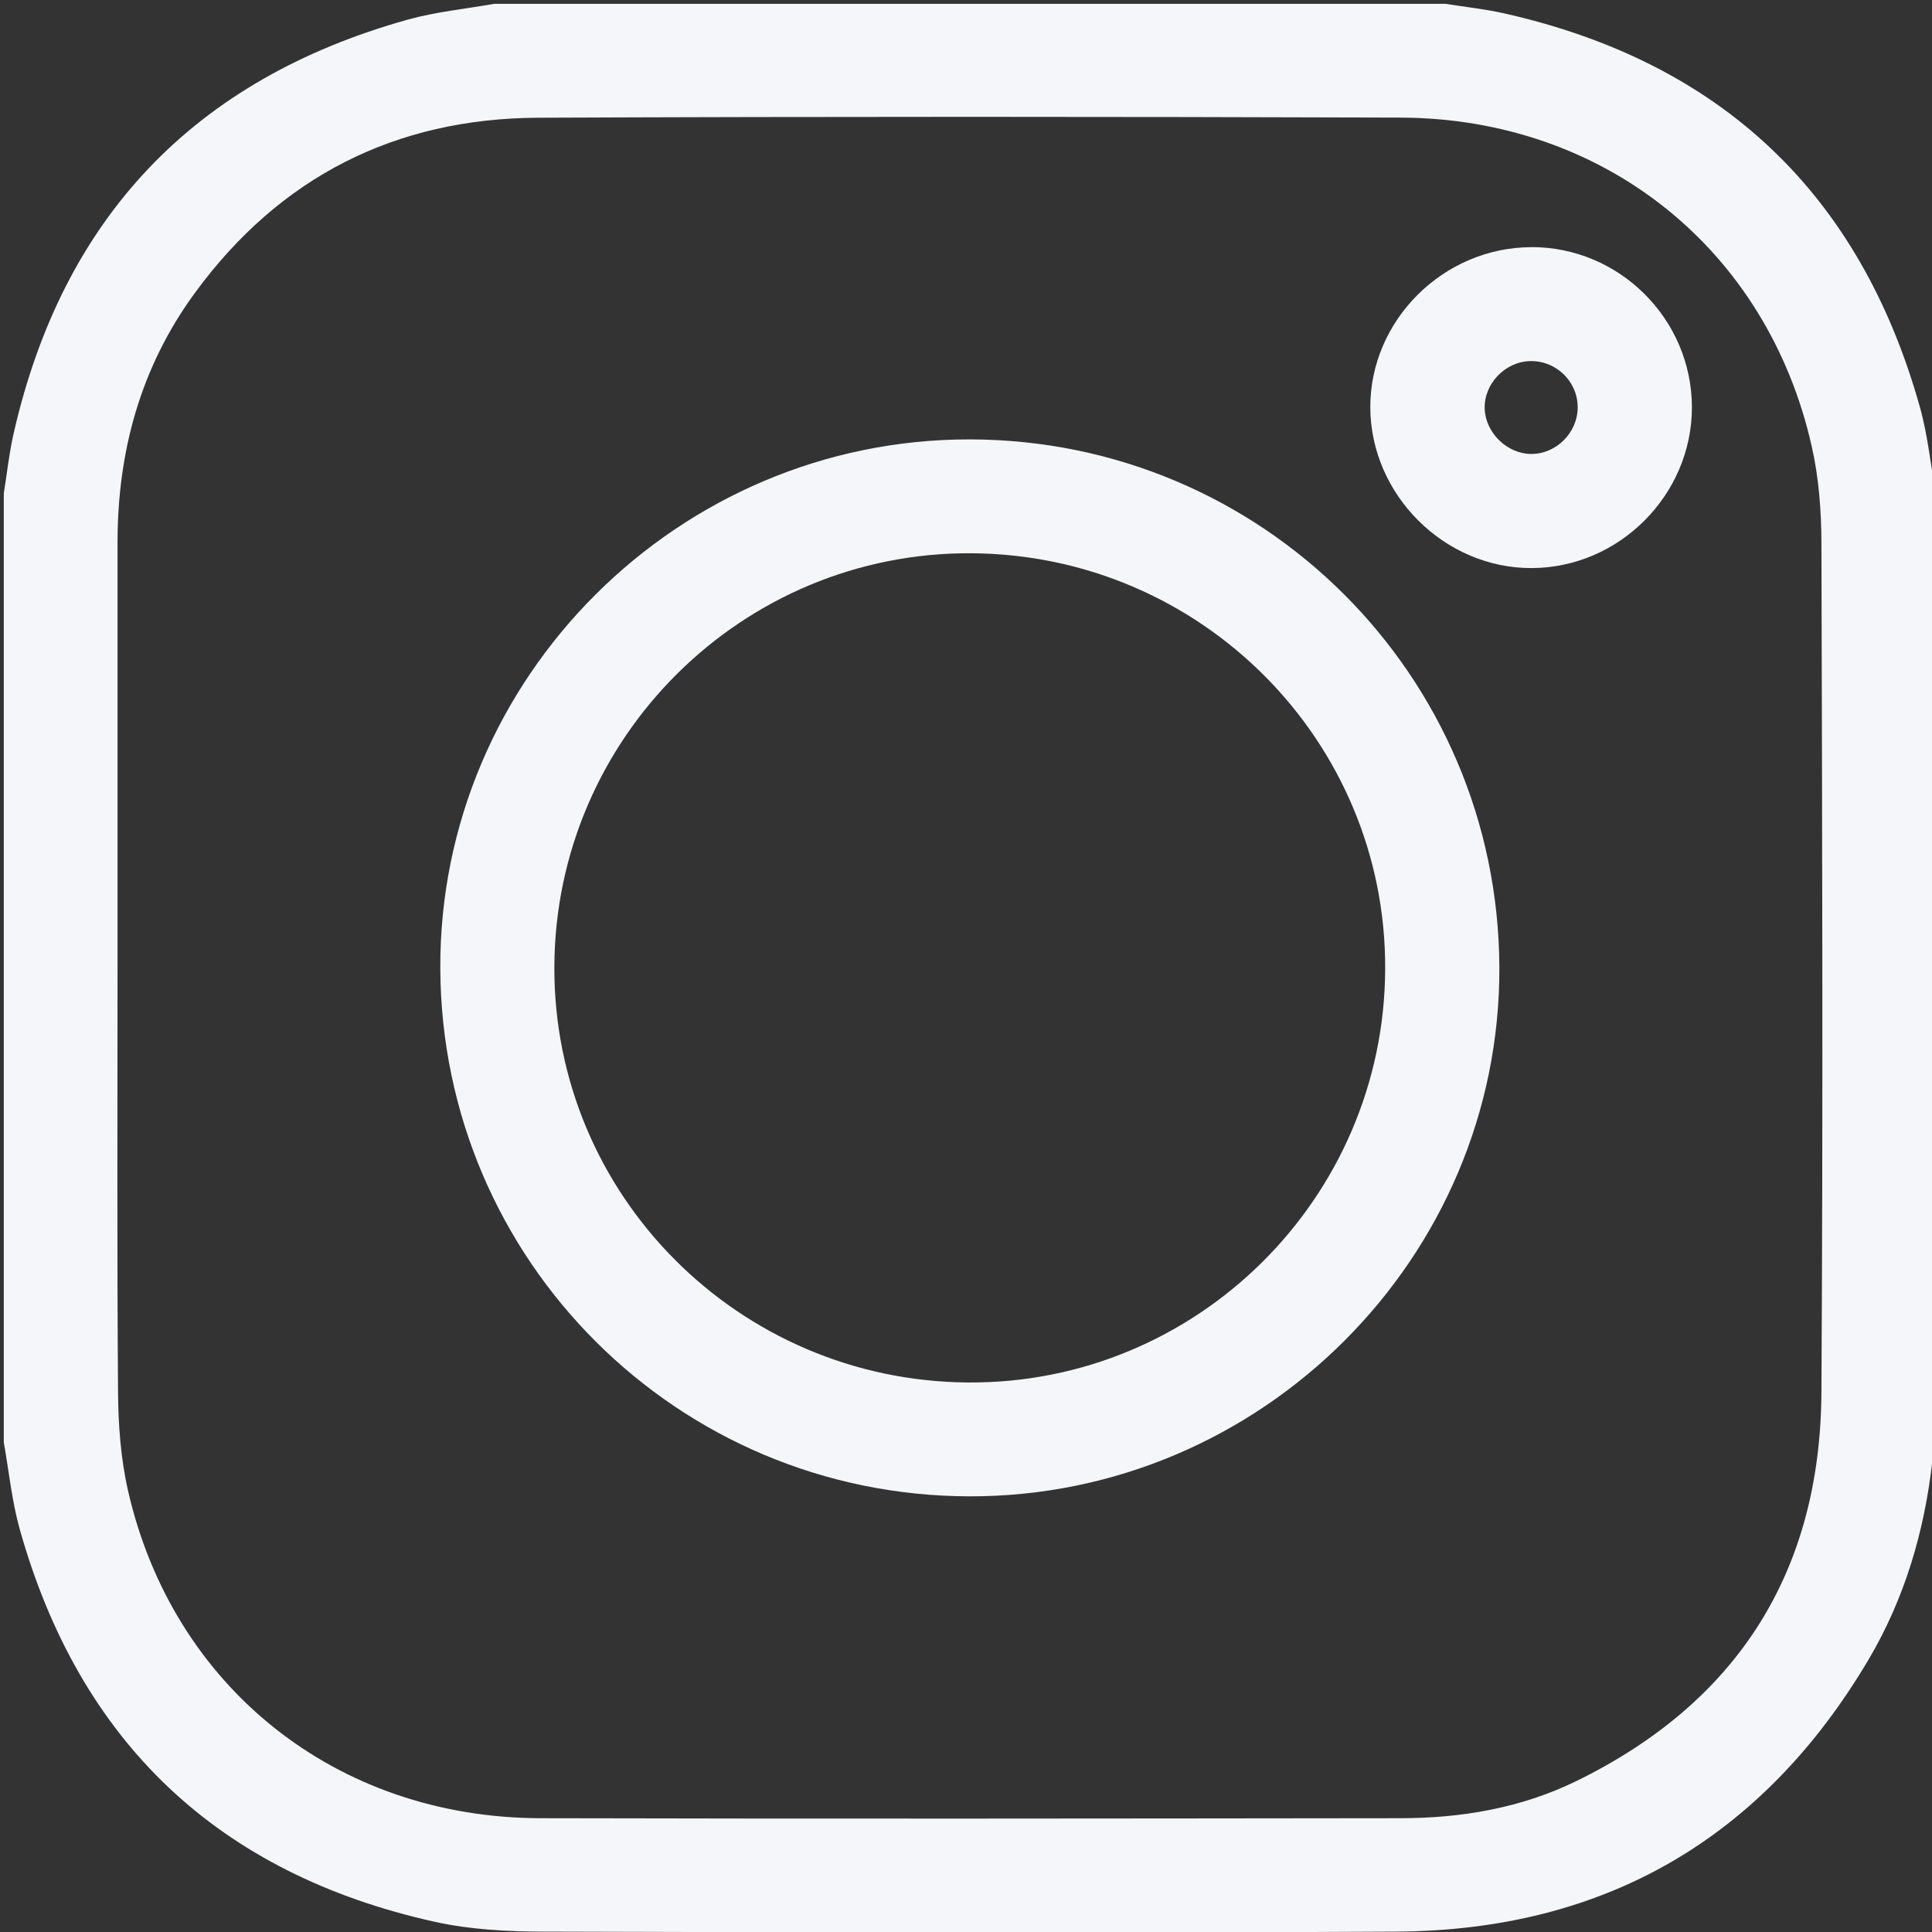 <?xml version="1.0" encoding="UTF-8"?> <svg xmlns="http://www.w3.org/2000/svg" width="30" height="30" viewBox="0 0 30 30" fill="none"><rect x="0" y="0" width="30" height="30" fill="#333333" stroke="none"/><g clip-path="url(#clip0_203_33)"><path d="M29.811 6.318C28.881 3.003 26.723 0.967 23.359 0.208C23.057 0.14 22.748 0.108 22.441 0.059H7.676C7.227 0.139 6.768 0.183 6.331 0.305C3.01 1.233 0.969 3.386 0.209 6.743C0.141 7.045 0.108 7.355 0.059 7.661V22.398C0.139 22.847 0.184 23.306 0.306 23.744C1.236 27.055 3.391 29.096 6.752 29.842C7.299 29.963 7.876 29.993 8.439 29.994C12.852 30.006 17.265 30.019 21.677 29.994C24.91 29.977 27.367 28.552 29.013 25.773C29.575 24.824 29.883 23.779 30.006 22.682C30.017 22.586 30.04 22.493 30.059 22.398V7.661C29.978 7.213 29.934 6.754 29.811 6.318ZM28.283 21.623C28.266 24.404 26.983 26.434 24.47 27.66C23.613 28.077 22.689 28.233 21.743 28.233C17.29 28.238 12.838 28.244 8.386 28.233C5.224 28.224 2.681 26.2 1.987 23.142C1.874 22.644 1.836 22.119 1.833 21.606C1.816 19.404 1.825 17.202 1.825 14.999C1.825 12.806 1.824 10.614 1.825 8.421C1.826 7.01 2.183 5.702 3.023 4.553C4.338 2.752 6.133 1.838 8.358 1.828C12.82 1.809 17.282 1.811 21.744 1.826C24.904 1.836 27.442 3.869 28.132 6.929C28.243 7.419 28.282 7.934 28.283 8.437C28.295 12.832 28.309 17.227 28.283 21.622V21.623Z" fill="#F4F6F9"></path><path d="M15.063 6.823C10.534 6.814 6.816 10.528 6.837 15.04C6.857 19.573 10.522 23.227 15.055 23.235C19.584 23.243 23.301 19.53 23.282 15.018C23.262 10.485 19.597 6.831 15.064 6.823H15.063ZM15.029 21.467C11.466 21.441 8.595 18.555 8.608 15.013C8.621 11.451 11.534 8.566 15.089 8.591C18.651 8.616 21.523 11.503 21.509 15.045C21.496 18.607 18.583 21.493 15.029 21.467Z" fill="#F4F6F9"></path><path d="M23.775 3.838C22.409 3.843 21.272 4.977 21.278 6.33C21.285 7.685 22.43 8.825 23.782 8.821C25.143 8.818 26.274 7.683 26.272 6.322C26.269 4.953 25.143 3.833 23.776 3.837L23.775 3.838ZM23.775 7.049C23.401 7.047 23.065 6.718 23.054 6.344C23.043 5.956 23.376 5.612 23.767 5.607C24.167 5.602 24.497 5.924 24.498 6.322C24.5 6.716 24.166 7.051 23.775 7.049Z" fill="#F4F6F9"></path></g><defs><clipPath id="clip0_203_33"><rect width="30" height="30" fill="white"></rect></clipPath></defs></svg> 